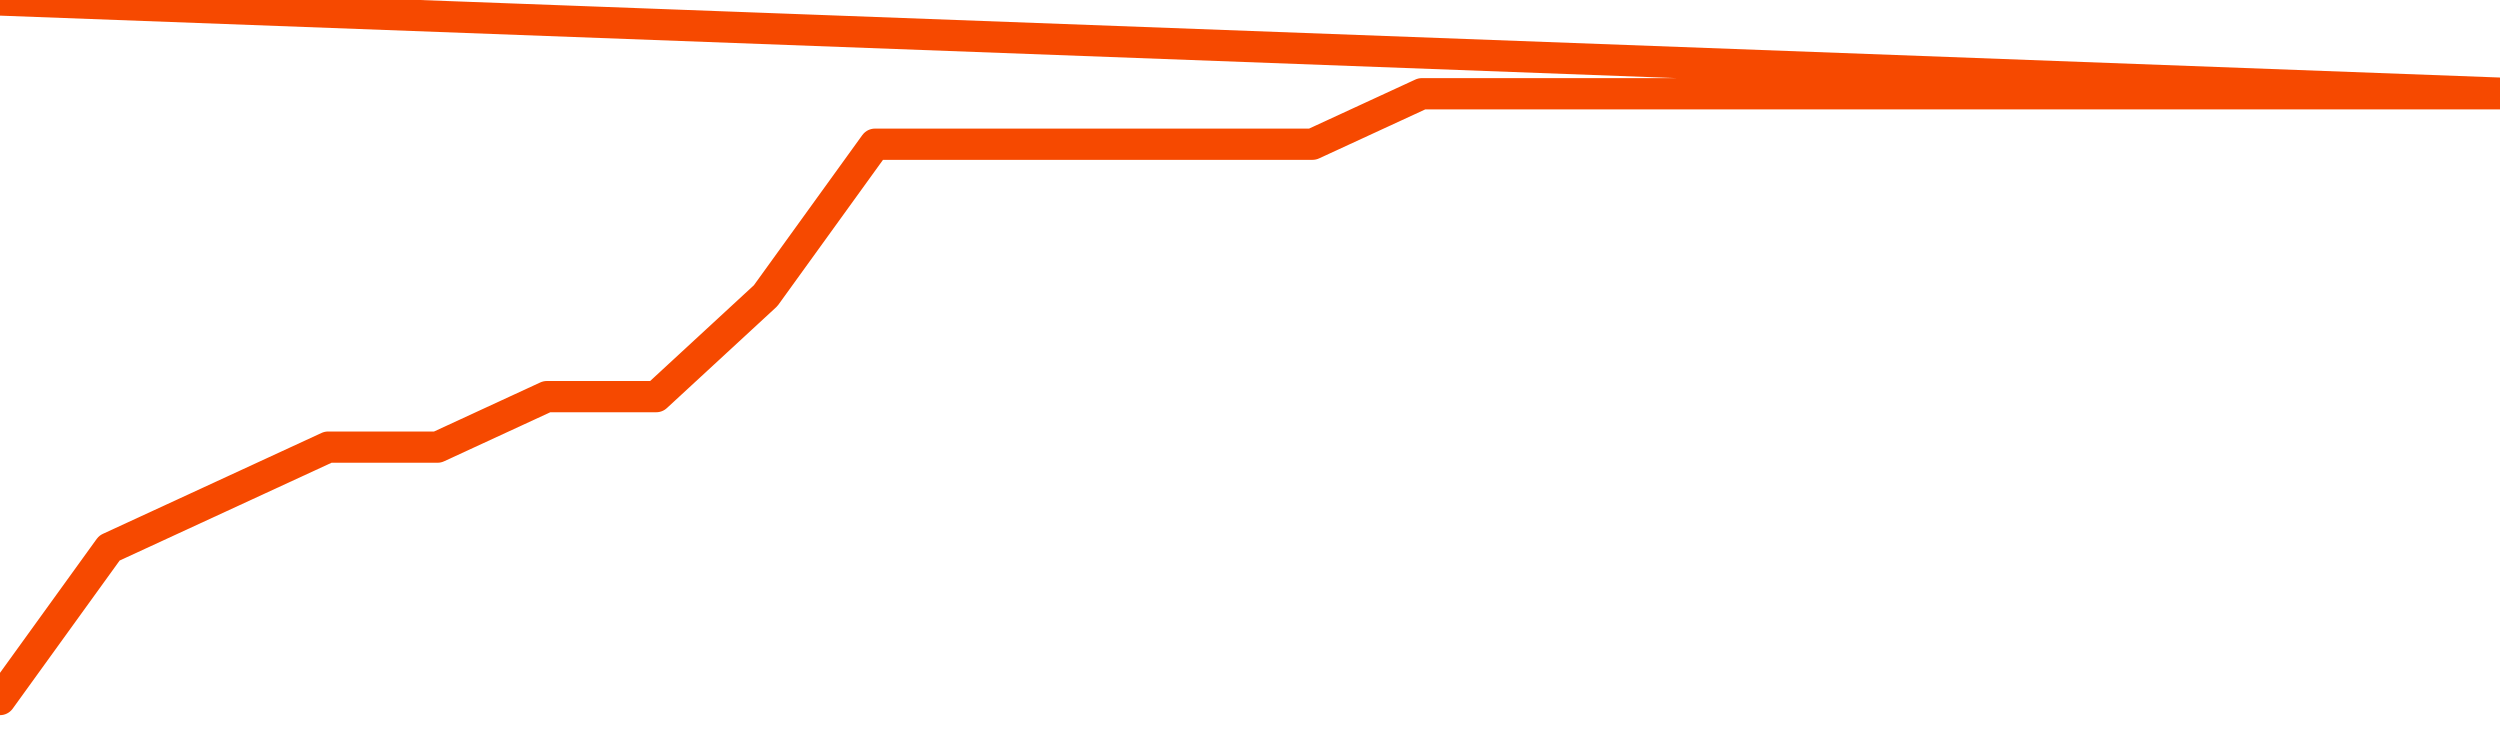       <svg
        version="1.1"
        xmlns="http://www.w3.org/2000/svg"
        width="80"
        height="24"
        viewBox="0 0 80 24">
        <path
          fill="url(#gradient)"
          fill-opacity="0.56"
          stroke="none"
          d="M 0,26 0.0,22.385 3.5,17.538 7.0,15.923 10.5,14.308 14.0,14.308 17.5,12.692 21.0,12.692 24.5,9.462 28.0,4.615 31.5,4.615 35.0,4.615 38.5,4.615 42.0,4.615 45.5,3.0 49.0,3.0 52.5,3.0 56.0,3.0 59.5,3.0 63.0,3.0 66.5,3.0 70.0,3.0 73.5,3.0 77.0,3.0 80.5,3.0 82,26 Z"
        />
        <path
          fill="none"
          stroke="#F64900"
          stroke-width="1"
          stroke-linejoin="round"
          stroke-linecap="round"
          d="M 0.0,22.385 3.5,17.538 7.0,15.923 10.5,14.308 14.0,14.308 17.5,12.692 21.0,12.692 24.5,9.462 28.0,4.615 31.5,4.615 35.0,4.615 38.5,4.615 42.0,4.615 45.5,3.0 49.0,3.0 52.5,3.0 56.0,3.0 59.5,3.0 63.0,3.0 66.5,3.0 70.0,3.0 73.5,3.0 77.0,3.0 80.5,3.0.join(' ') }"
        />
      </svg>
